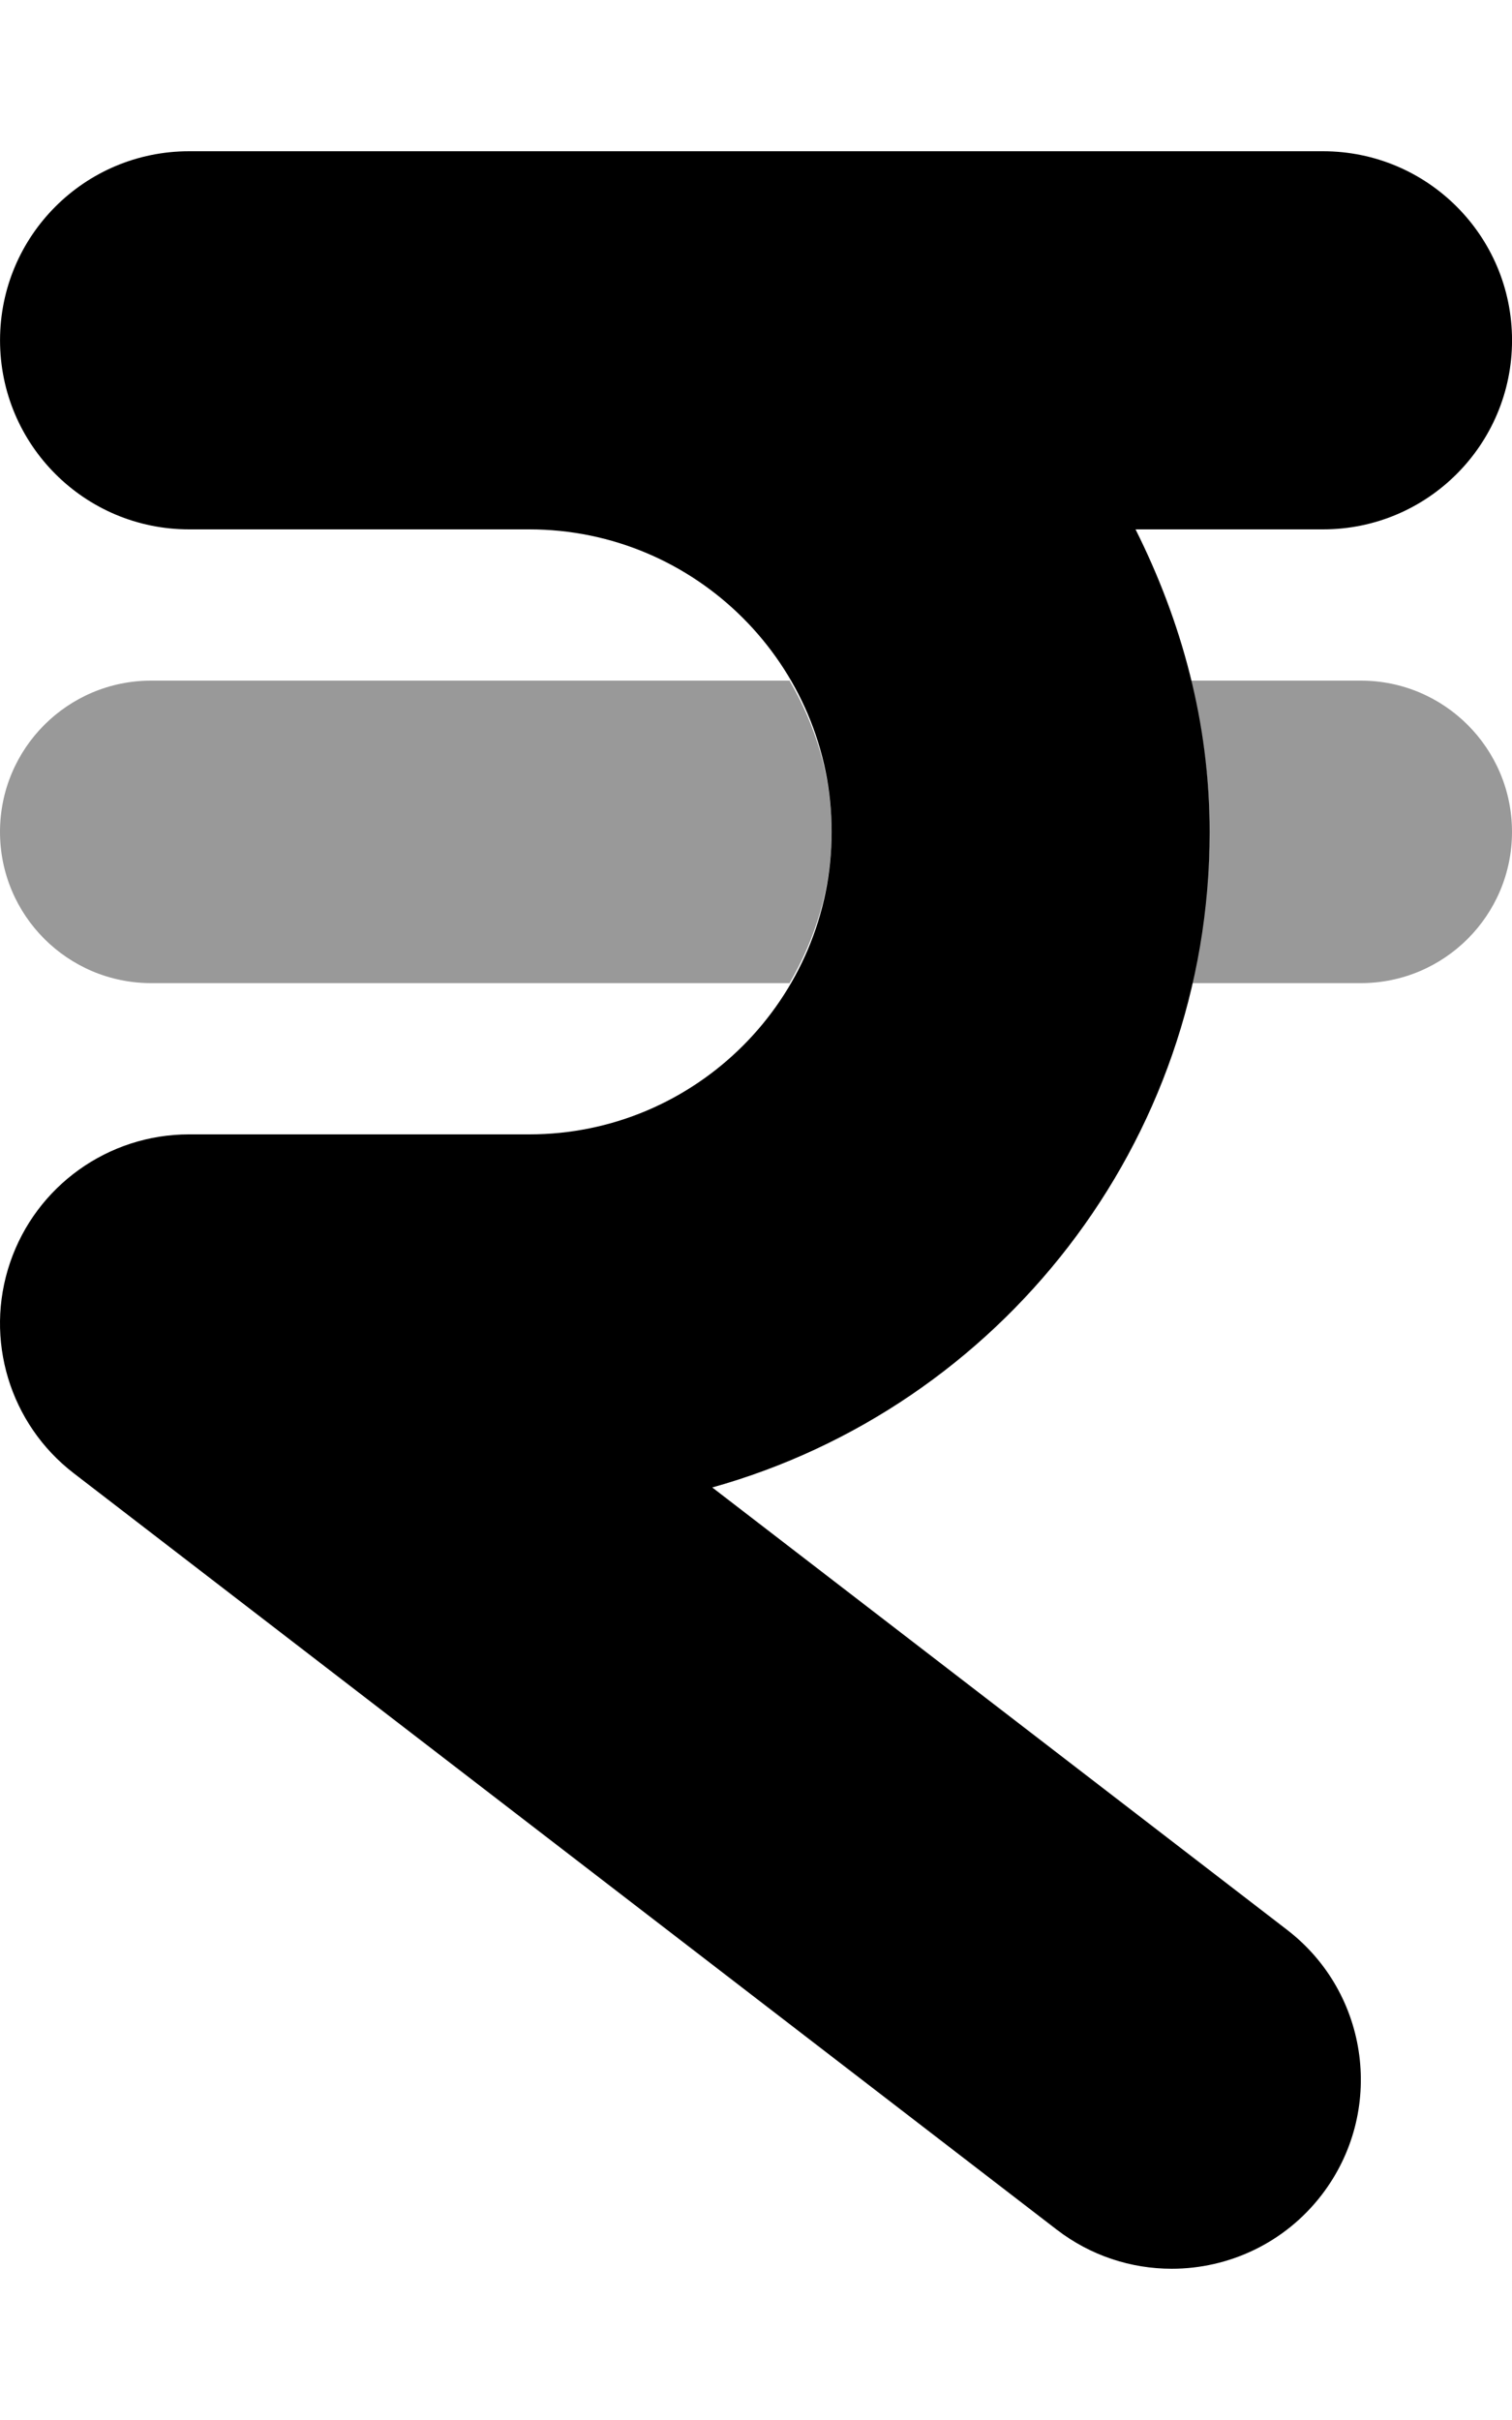 <svg xmlns="http://www.w3.org/2000/svg" viewBox="0 0 320 512"><!-- Font Awesome Pro 6.0.0-alpha2 by @fontawesome - https://fontawesome.com License - https://fontawesome.com/license (Commercial License) --><defs><style>.fa-secondary{opacity:.4}</style></defs><path d="M32 144C14.328 144 0 158.328 0 176S14.328 208 32 208H167.1C172.611 198.549 176 187.709 176 176S172.611 153.451 167.1 144H32ZM288 144H252.064C254.557 154.273 256 164.943 256 176C256 187.053 254.334 197.656 251.965 208H288C305.672 208 320 193.672 320 176S305.672 144 288 144Z" class="fa-secondary"/><path d="M280.008 112H240.326C250.033 131.367 256.008 152.902 256.008 176C256.008 241.984 211.399 297.75 150.742 314.703L272.399 408.297C289.914 421.766 293.18 446.875 279.711 464.391C271.836 474.625 259.977 480 247.977 480C239.461 480 230.883 477.297 223.617 471.703L15.617 311.703C2.039 301.266 -3.383 283.328 2.133 267.125C7.649 250.906 22.883 240 40.008 240H112.008C147.305 240 176.008 211.297 176.008 176S147.305 112 112.008 112H40.008C17.914 112 0.008 94.094 0.008 72S17.914 32 40.008 32H280.008C302.102 32 320.008 49.906 320.008 72S302.102 112 280.008 112Z" class="fa-primary"/></svg>
